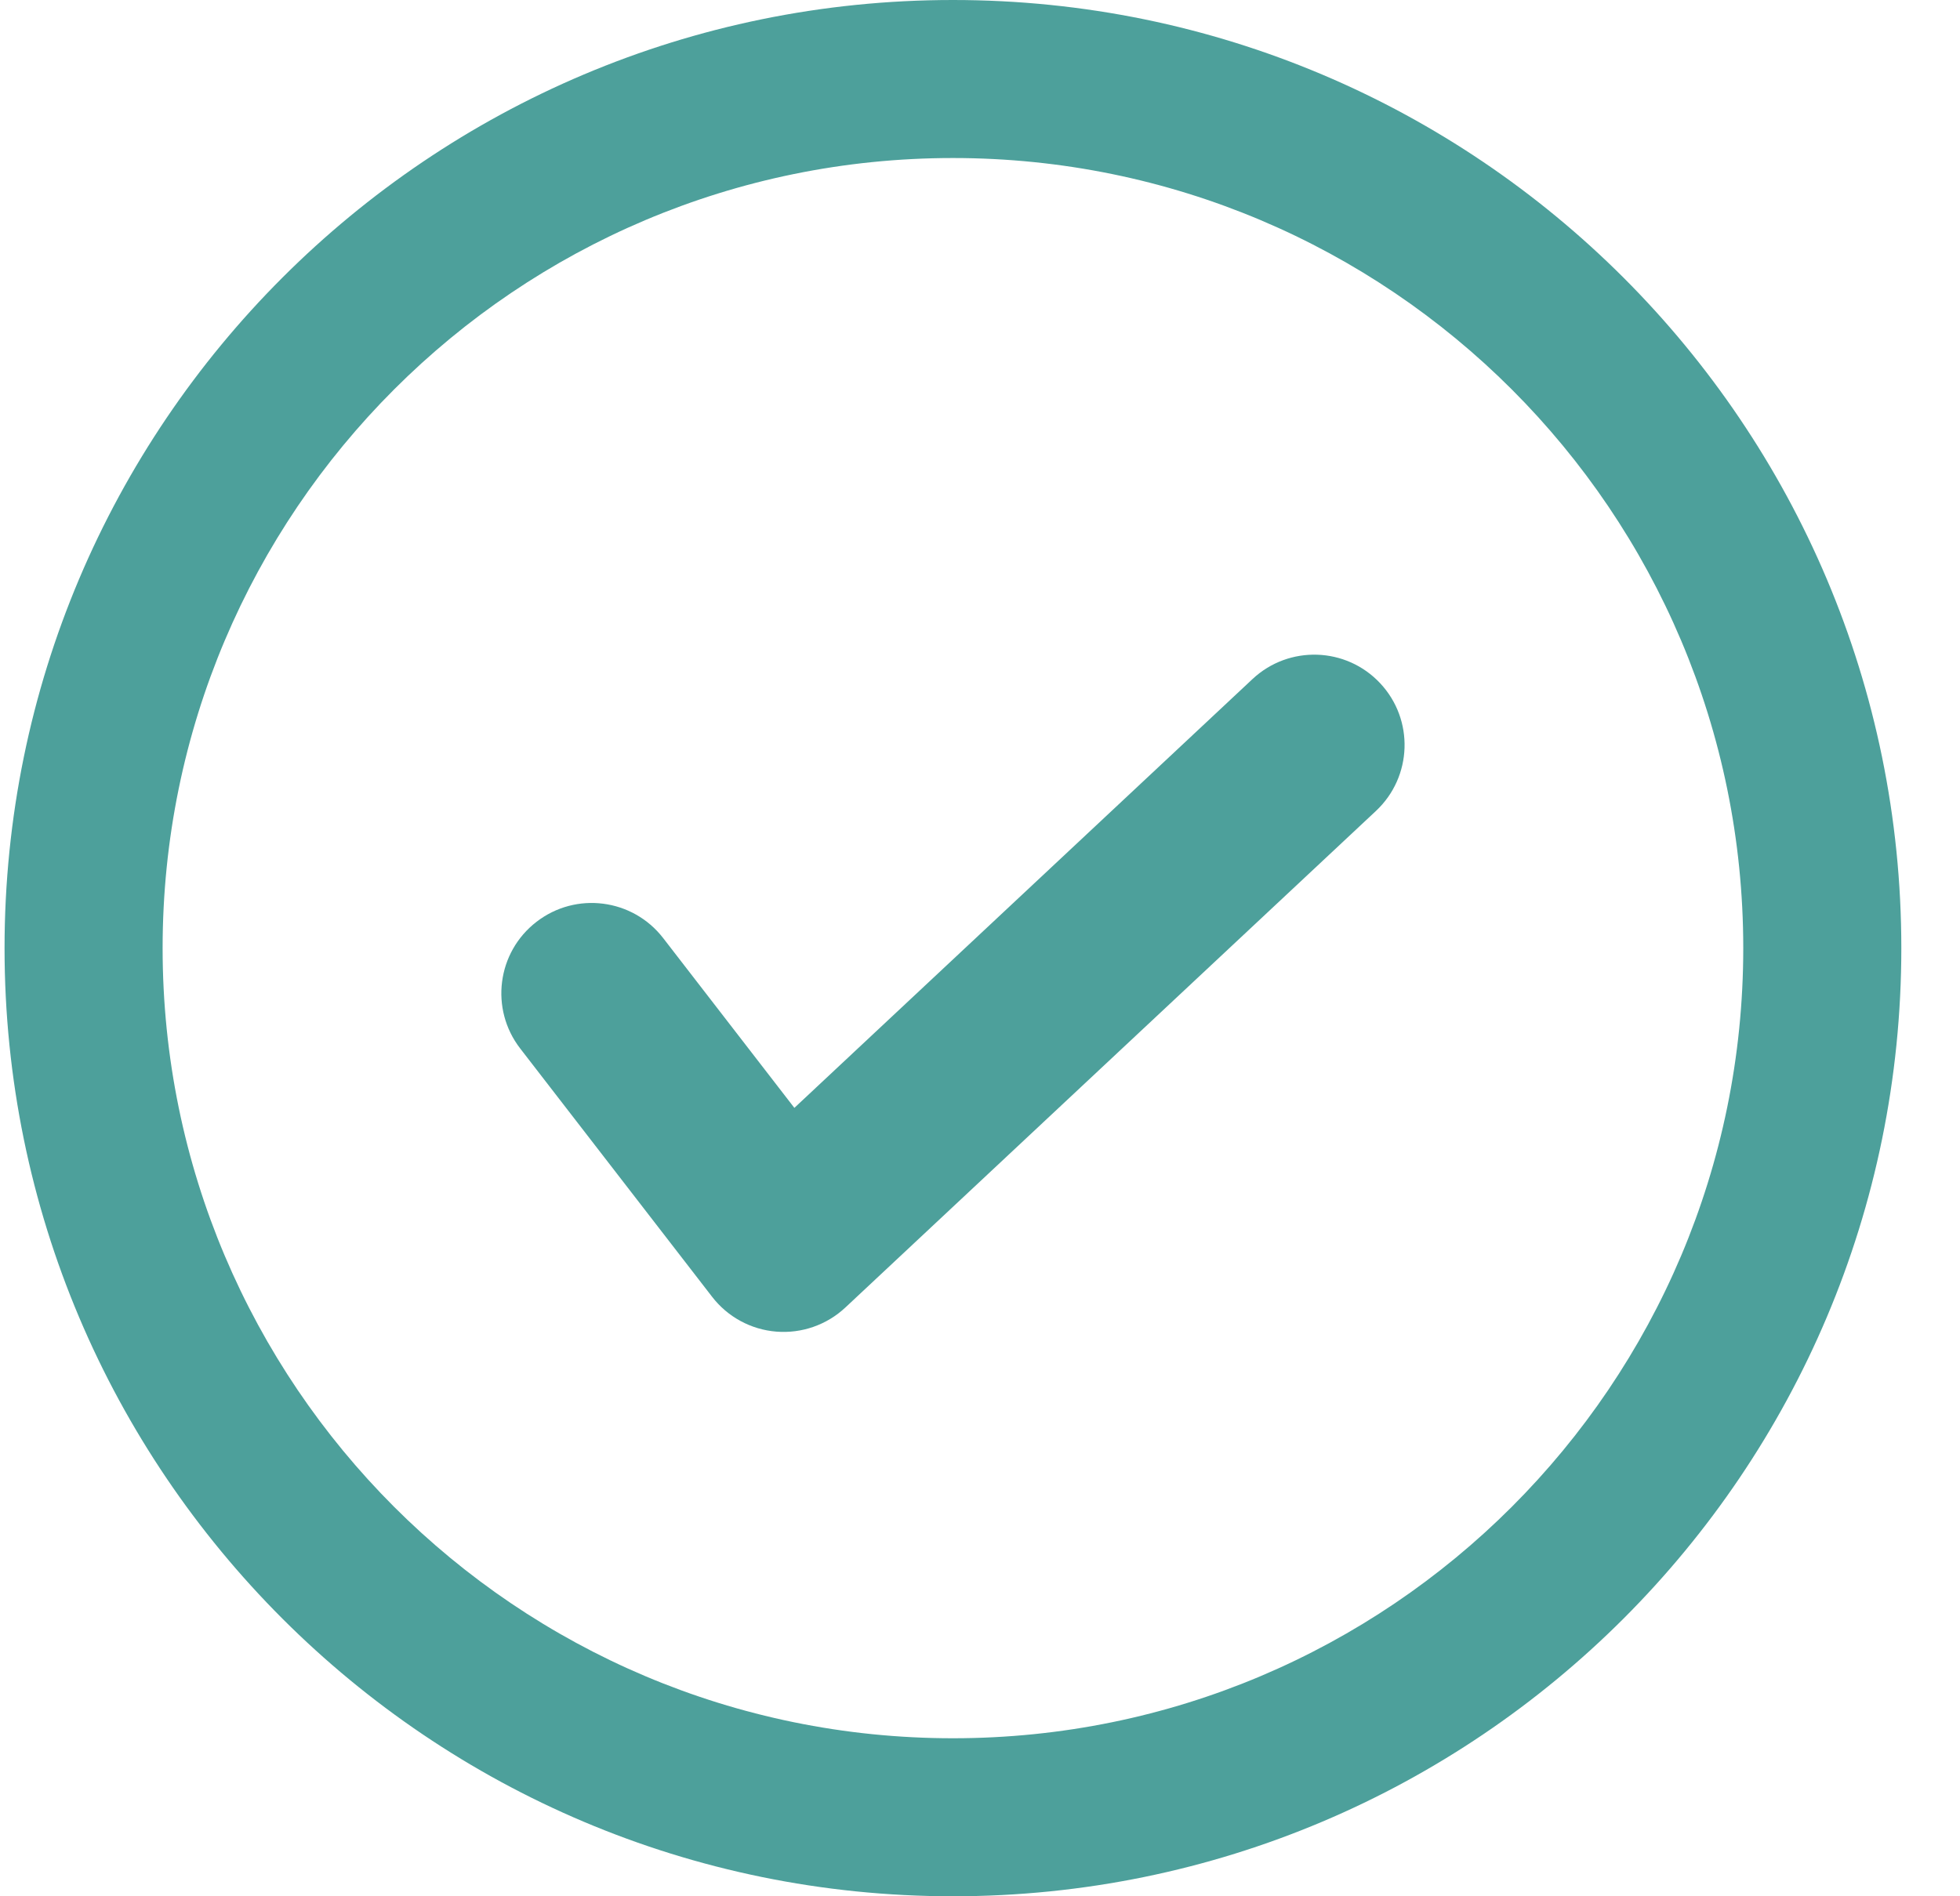 <svg width="31" height="30" viewBox="0 0 31 30" fill="none" xmlns="http://www.w3.org/2000/svg">
<path fill-rule="evenodd" clip-rule="evenodd" d="M15.072 27.5C21.976 27.5 27.572 21.904 27.572 15C27.572 8.096 21.976 2.5 15.072 2.5C8.169 2.5 2.572 8.096 2.572 15C2.572 21.904 8.169 27.5 15.072 27.5ZM15.072 30C23.357 30 30.072 23.284 30.072 15C30.072 6.716 23.357 0 15.072 0C6.788 0 0.072 6.716 0.072 15C0.072 23.284 6.788 30 15.072 30Z" fill="#4DA09B"/>
<path fill-rule="evenodd" clip-rule="evenodd" d="M21.829 10.809C22.369 11.385 22.339 12.289 21.763 12.829L13.37 20.686C13.076 20.961 12.68 21.099 12.279 21.067C11.878 21.035 11.509 20.835 11.263 20.516L8.228 16.588C7.745 15.963 7.86 15.066 8.485 14.584C9.109 14.101 10.006 14.216 10.489 14.841L12.564 17.527L19.81 10.743C20.386 10.204 21.29 10.233 21.829 10.809Z" fill="#4DA09B"/>
</svg>
